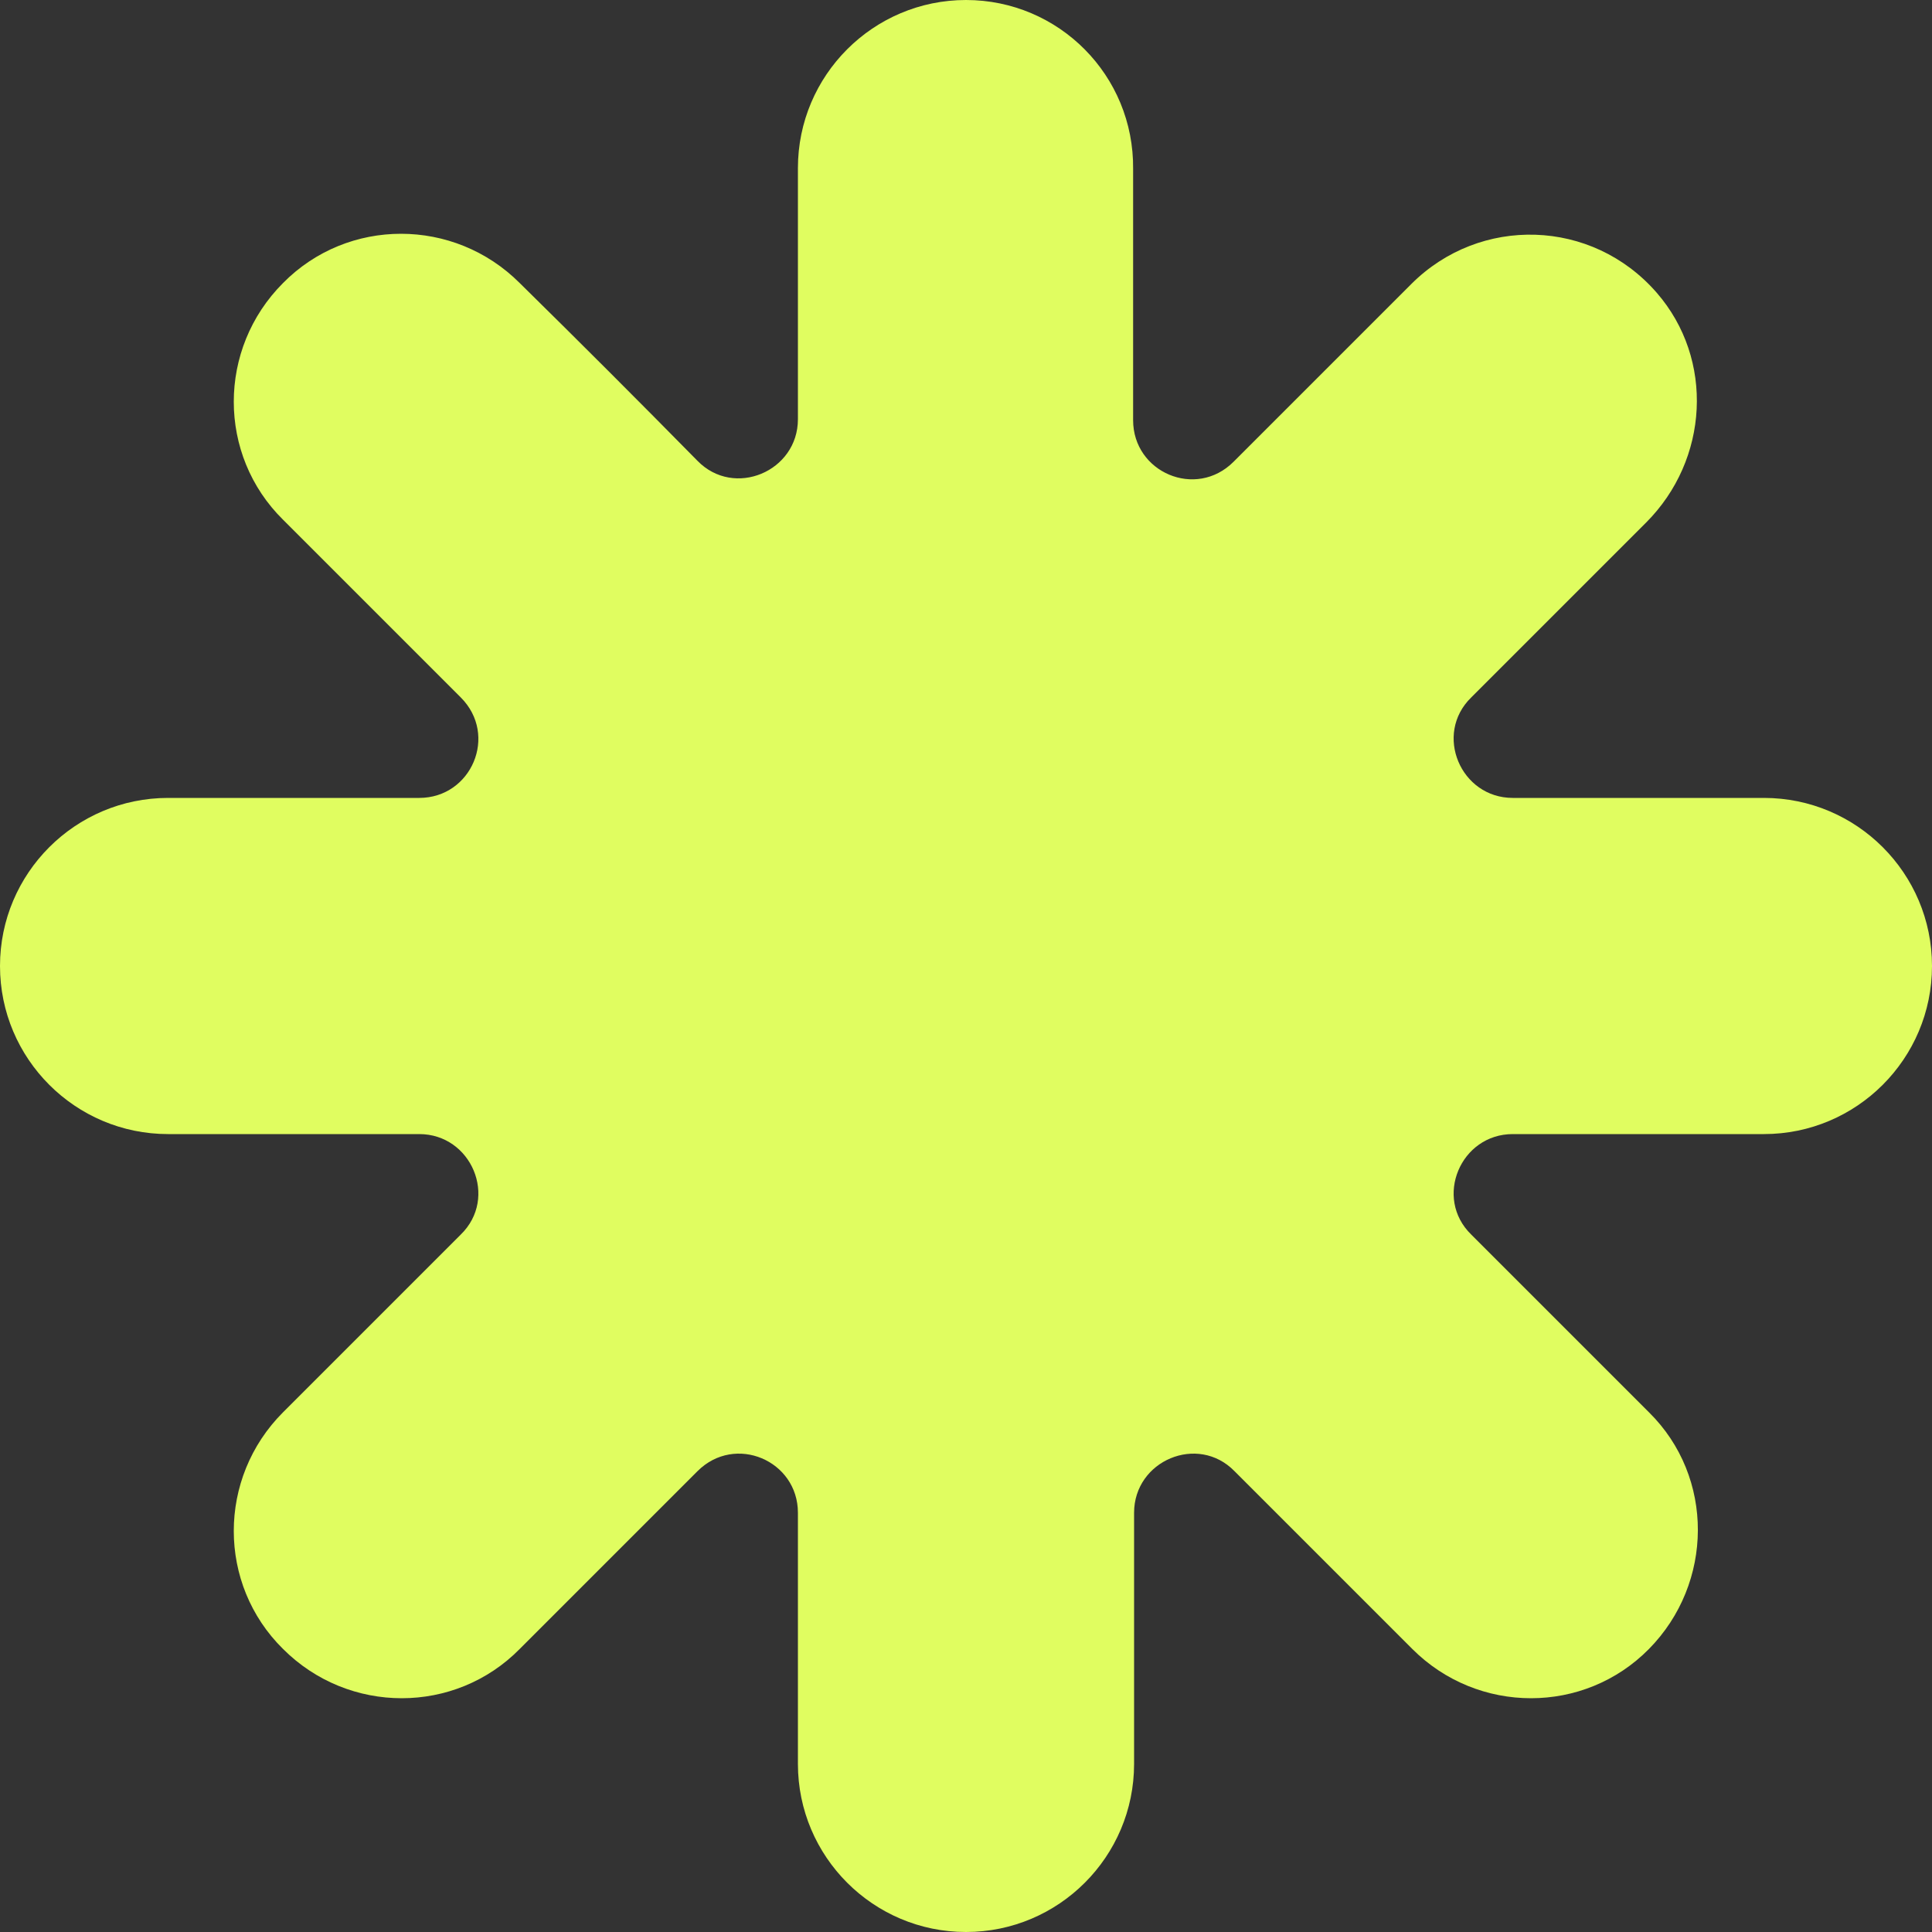 <?xml version="1.0" encoding="UTF-8"?> <svg xmlns="http://www.w3.org/2000/svg" xmlns:xlink="http://www.w3.org/1999/xlink" version="1.1" id="Слой_1" x="0px" y="0px" viewBox="0 0 200 200" style="enable-background:new 0 0 200 200;" xml:space="preserve"><rect x="0" y="0" width="200" height="200" fill="#333333" stroke="none"/> <style type="text/css"> .st0{fill:#E0FD60;} </style> <path id="tSvg148483c34ad" class="st0" d="M182.6,82.6c-8.7,0-17.3,0-26,0c-5.4,0-8.2-6.6-4.3-10.4c6-6,12.1-12.1,18.1-18.1 c6.5-6.5,7.1-16.9,1.1-23.8c-6.7-7.7-18.3-8-25.4-0.9c-6.1,6.1-12.2,12.2-18.4,18.4c-3.9,3.9-10.4,1.1-10.4-4.3c0-8.7,0-17.3,0-26 C117.4,7.8,109.6,0,100,0c-9.6,0-17.4,7.8-17.4,17.4c0,8.7,0,17.3,0,26c0,5.4-6.6,8.2-10.4,4.3C66.1,41.5,60,35.4,53.8,29.3 c-6.8-6.8-17.8-6.8-24.5,0c-6.8,6.8-6.8,17.8,0,24.5c6.1,6.1,12.2,12.2,18.4,18.4c3.9,3.9,1.1,10.4-4.3,10.4c-8.7,0-17.3,0-26,0 C7.8,82.6,0,90.4,0,100c0,9.6,7.8,17.4,17.4,17.4c8.7,0,17.3,0,26,0c5.4,0,8.2,6.6,4.3,10.4c-6.1,6.1-12.2,12.2-18.4,18.4 c-6.8,6.8-6.8,17.8,0,24.5c6.8,6.8,17.8,6.8,24.5,0c6.1-6.1,12.2-12.2,18.4-18.4c3.9-3.9,10.4-1.1,10.4,4.3c0,8.7,0,17.3,0,26 c0,9.6,7.8,17.4,17.4,17.4c9.6,0,17.4-7.8,17.4-17.4c0-8.7,0-17.3,0-26c0-5.4,6.6-8.2,10.4-4.3c6.1,6.1,12.2,12.2,18.4,18.4 c6.8,6.8,17.8,6.8,24.5,0s6.8-17.8,0-24.5c-6.1-6.1-12.2-12.2-18.4-18.4c-3.9-3.8-1.1-10.4,4.3-10.4c8.7,0,17.3,0,26,0 c9.6,0,17.4-7.8,17.4-17.4C200,90.4,192.2,82.6,182.6,82.6z"></path> </svg> 